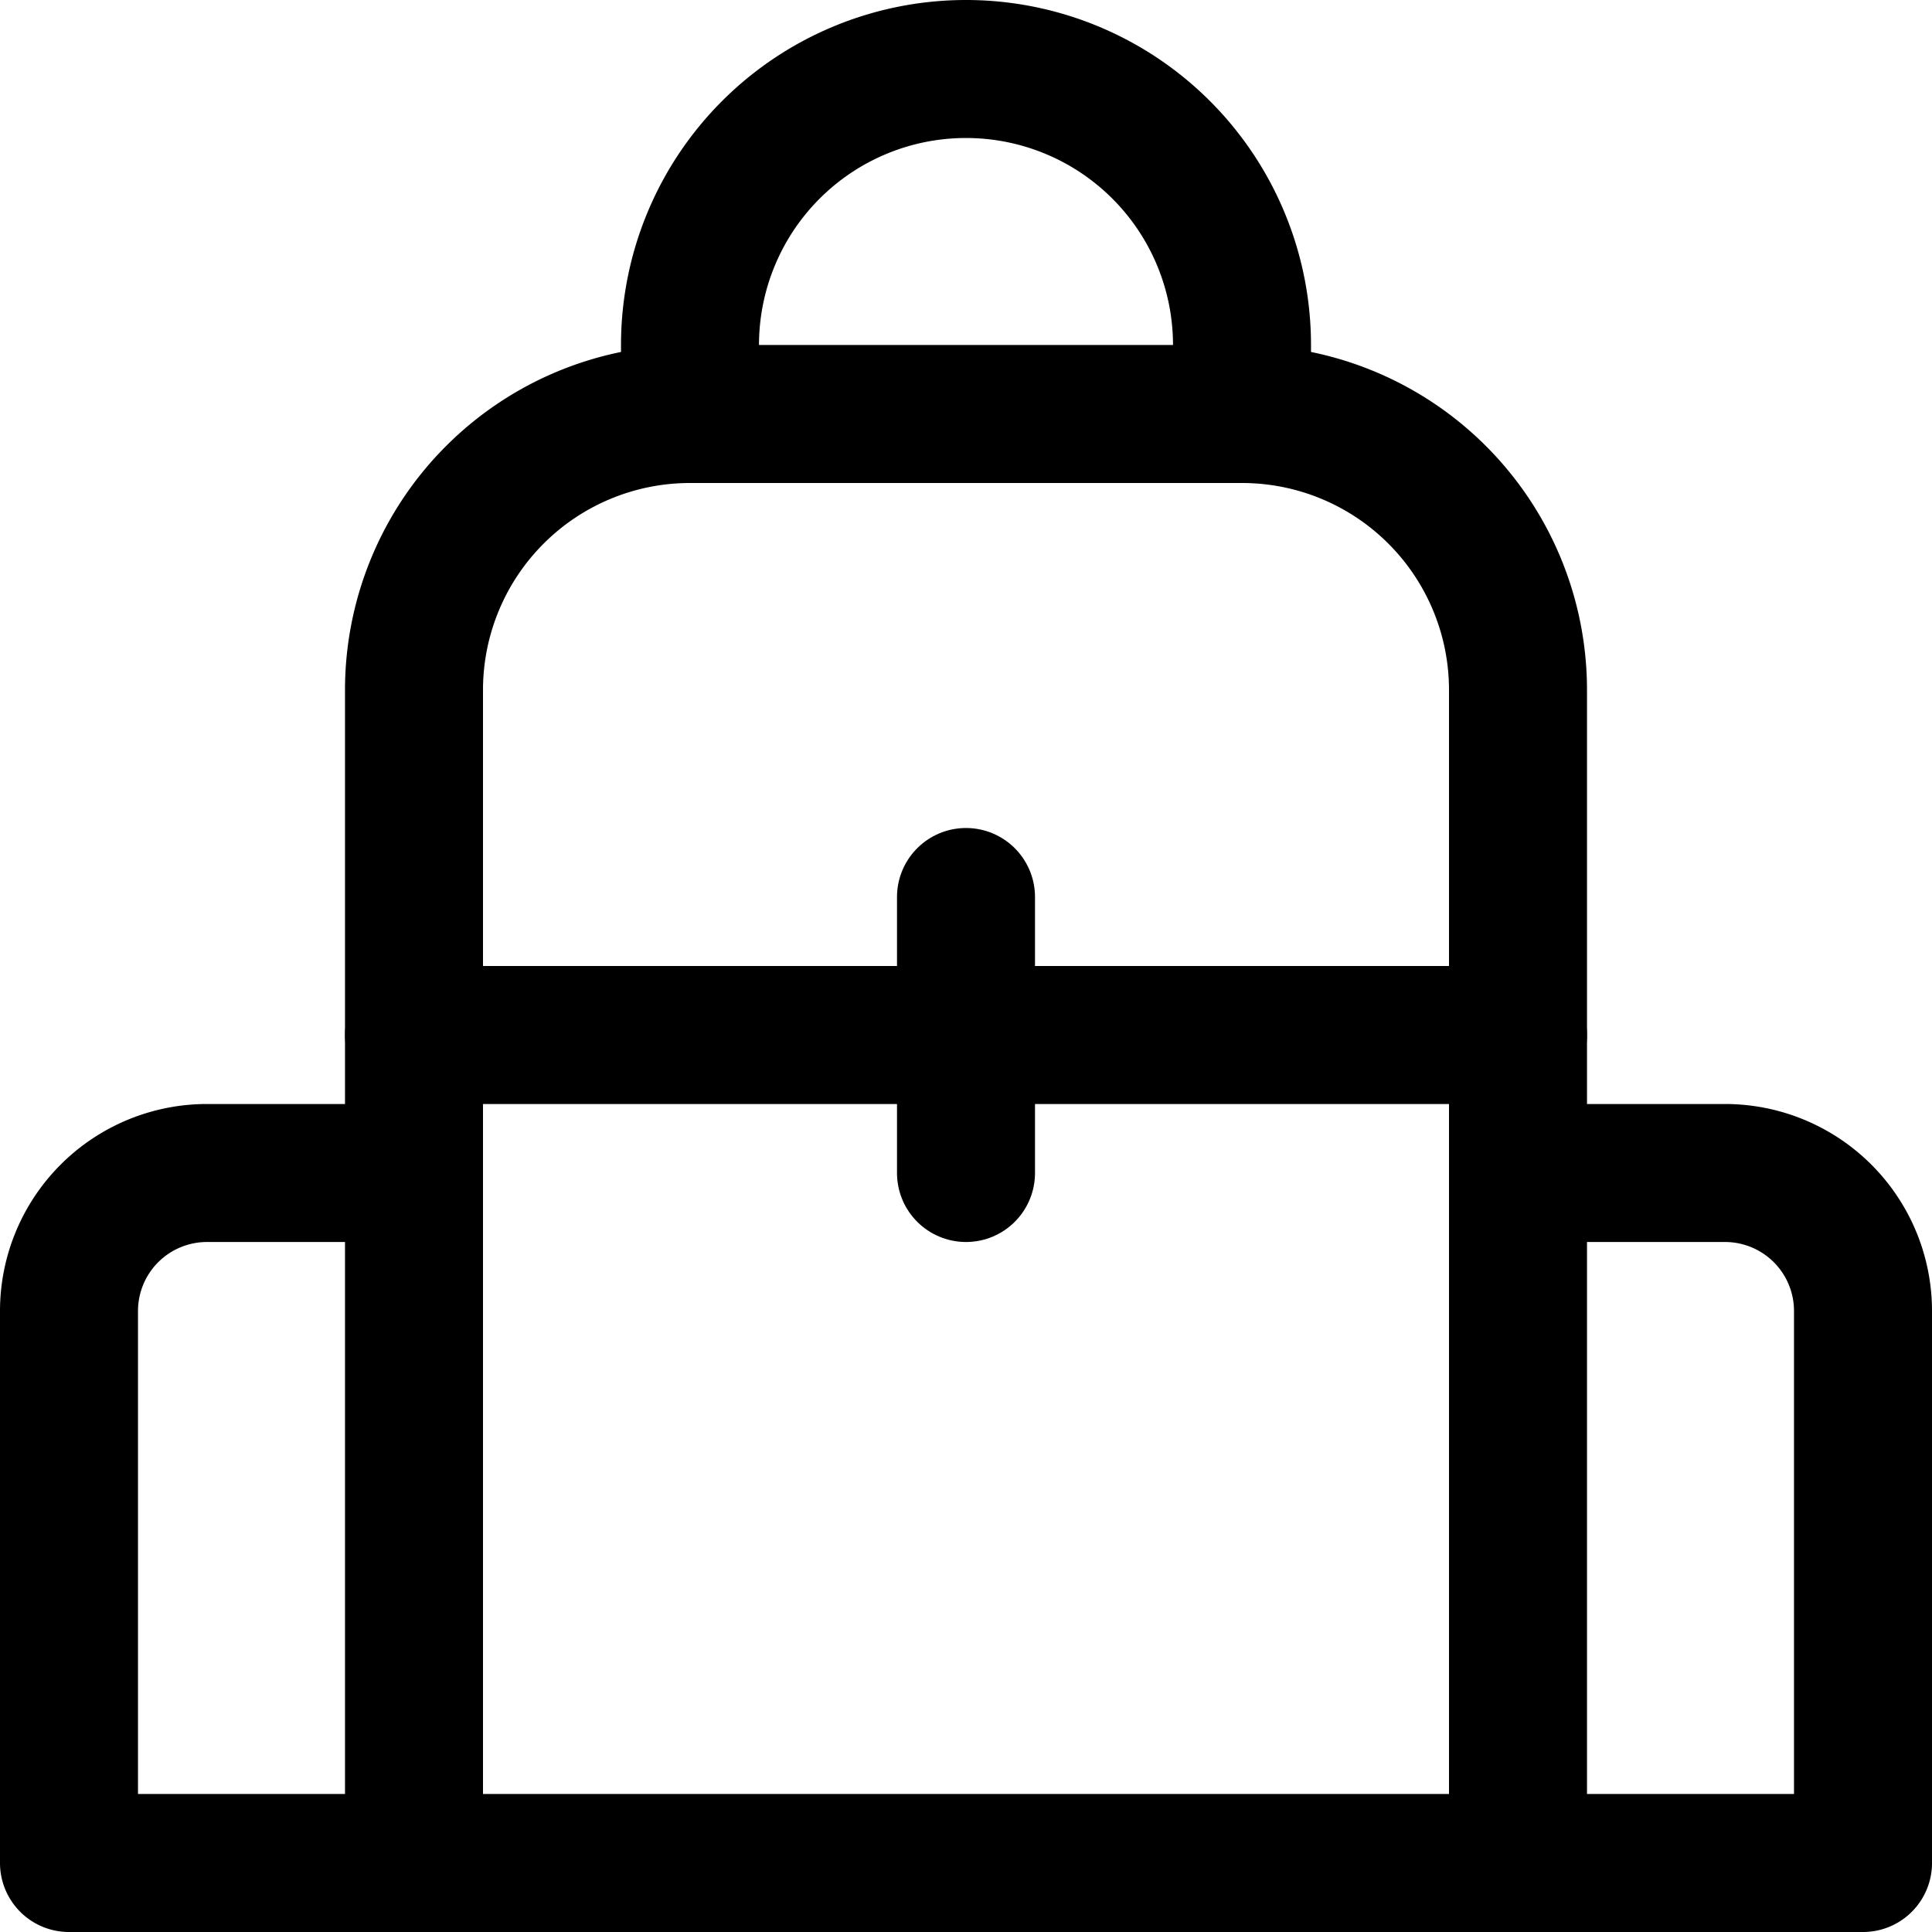 <svg xmlns="http://www.w3.org/2000/svg" viewBox="0 0 14 14">
  
<g transform="matrix(1,0,0,1,0,0)"><g>
    <path d="M5,3H9a2,2,0,0,1,2,2v8.5a0,0,0,0,1,0,0H3a0,0,0,0,1,0,0V5A2,2,0,0,1,5,3Z" style="fill: none;stroke: #000000;stroke-linecap: round;stroke-linejoin: round"></path>
    <path d="M3,13.5H.5v-4a1,1,0,0,1,1-1H3" style="fill: none;stroke: #000000;stroke-linecap: round;stroke-linejoin: round"></path>
    <path d="M11,8.5h1.5a1,1,0,0,1,1,1v4H11" style="fill: none;stroke: #000000;stroke-linecap: round;stroke-linejoin: round"></path>
    <line x1="3" y1="7.5" x2="11" y2="7.5" style="fill: none;stroke: #000000;stroke-linecap: round;stroke-linejoin: round"></line>
    <line x1="7" y1="6.5" x2="7" y2="8.5" style="fill: none;stroke: #000000;stroke-linecap: round;stroke-linejoin: round"></line>
    <path d="M5,3V2.5a2,2,0,0,1,4,0V3" style="fill: none;stroke: #000000;stroke-linecap: round;stroke-linejoin: round"></path>
  </g></g></svg>